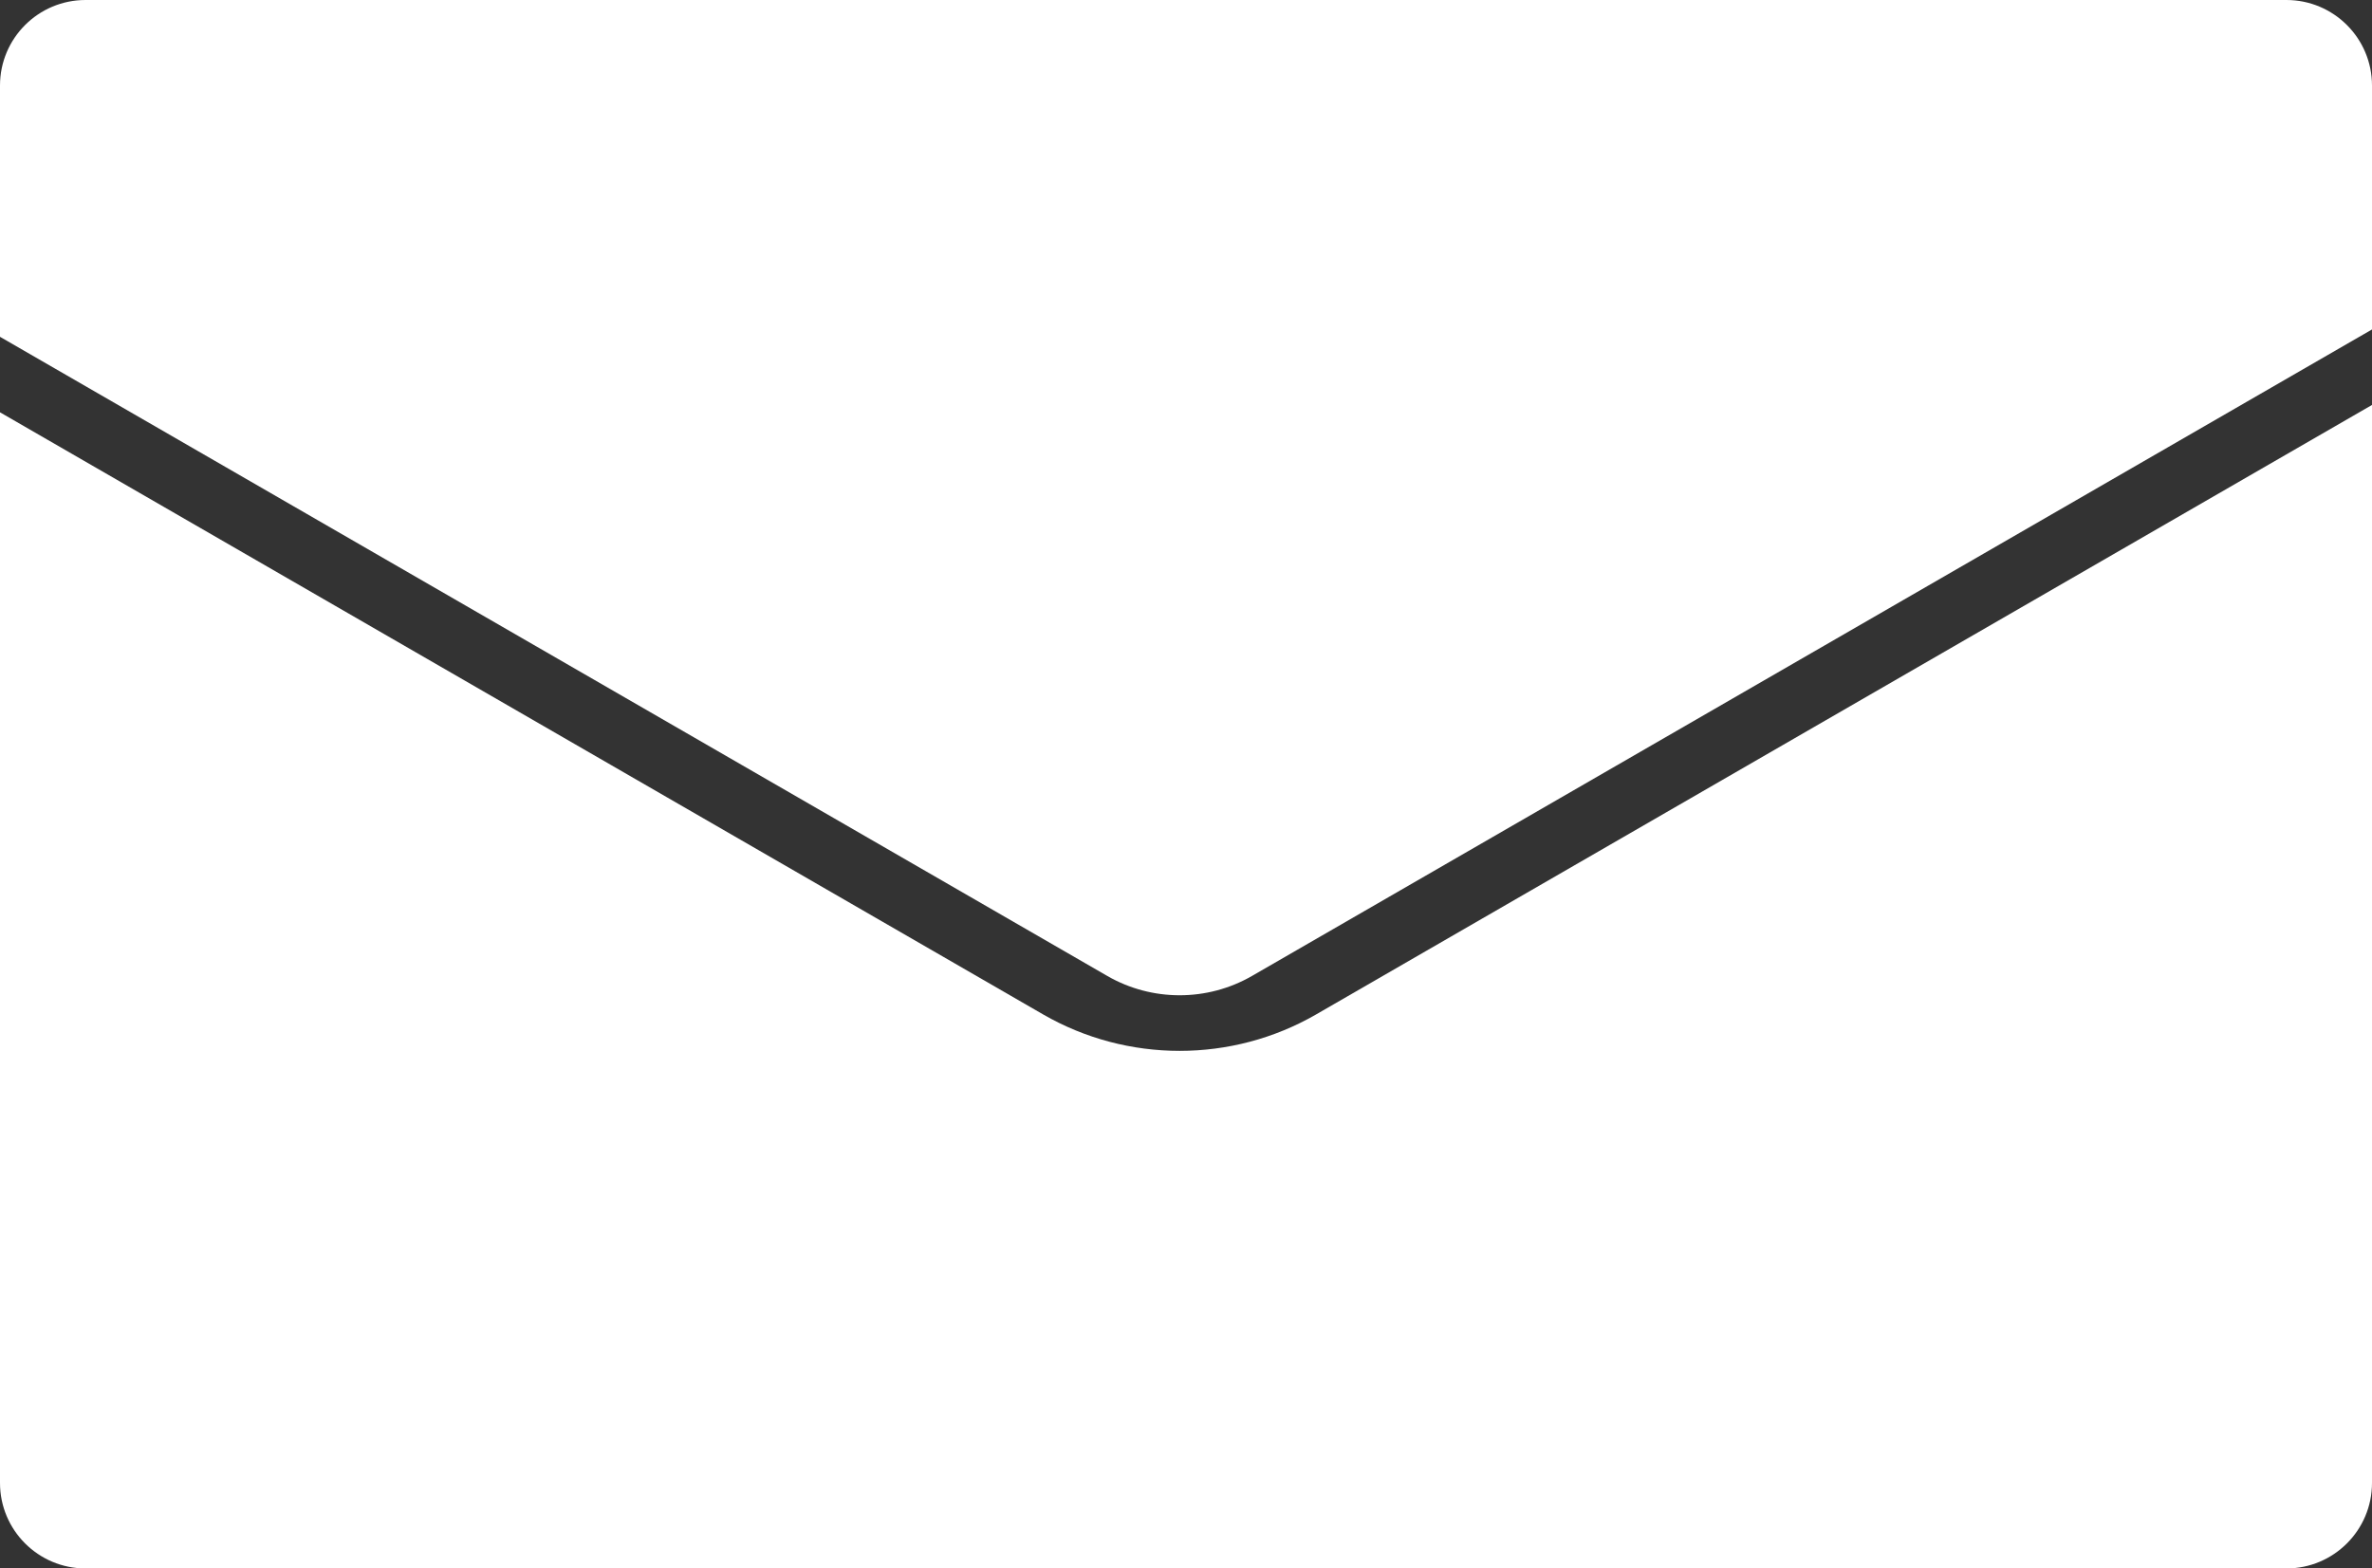 <?xml version="1.0" encoding="UTF-8"?><svg id="_レイヤー_1" xmlns="http://www.w3.org/2000/svg" viewBox="0 0 1334.87 882.87"><rect x="0" y="0" width="1334.87" height="882.87" fill="#333333" stroke="none"/><defs><style>.cls-1{fill:#fff;}</style></defs><path class="cls-1" d="m740.69,571c-23.69,13.68-50.27,20.53-76.84,20.53s-53.14-6.85-76.84-20.53L0,232.09v602.62c0,26.6,21.56,48.16,48.16,48.16h1238.55c26.6,0,48.16-21.56,48.16-48.16V227.95l-594.18,343.05Z"/><path class="cls-1" d="m623.15,549.36c25.11,14.49,56.3,14.49,81.41,0l630.31-363.91V48.16c0-26.6-21.56-48.16-48.16-48.16H48.16C21.56,0,0,21.56,0,48.16v141.43l623.15,359.77Z"/></svg>